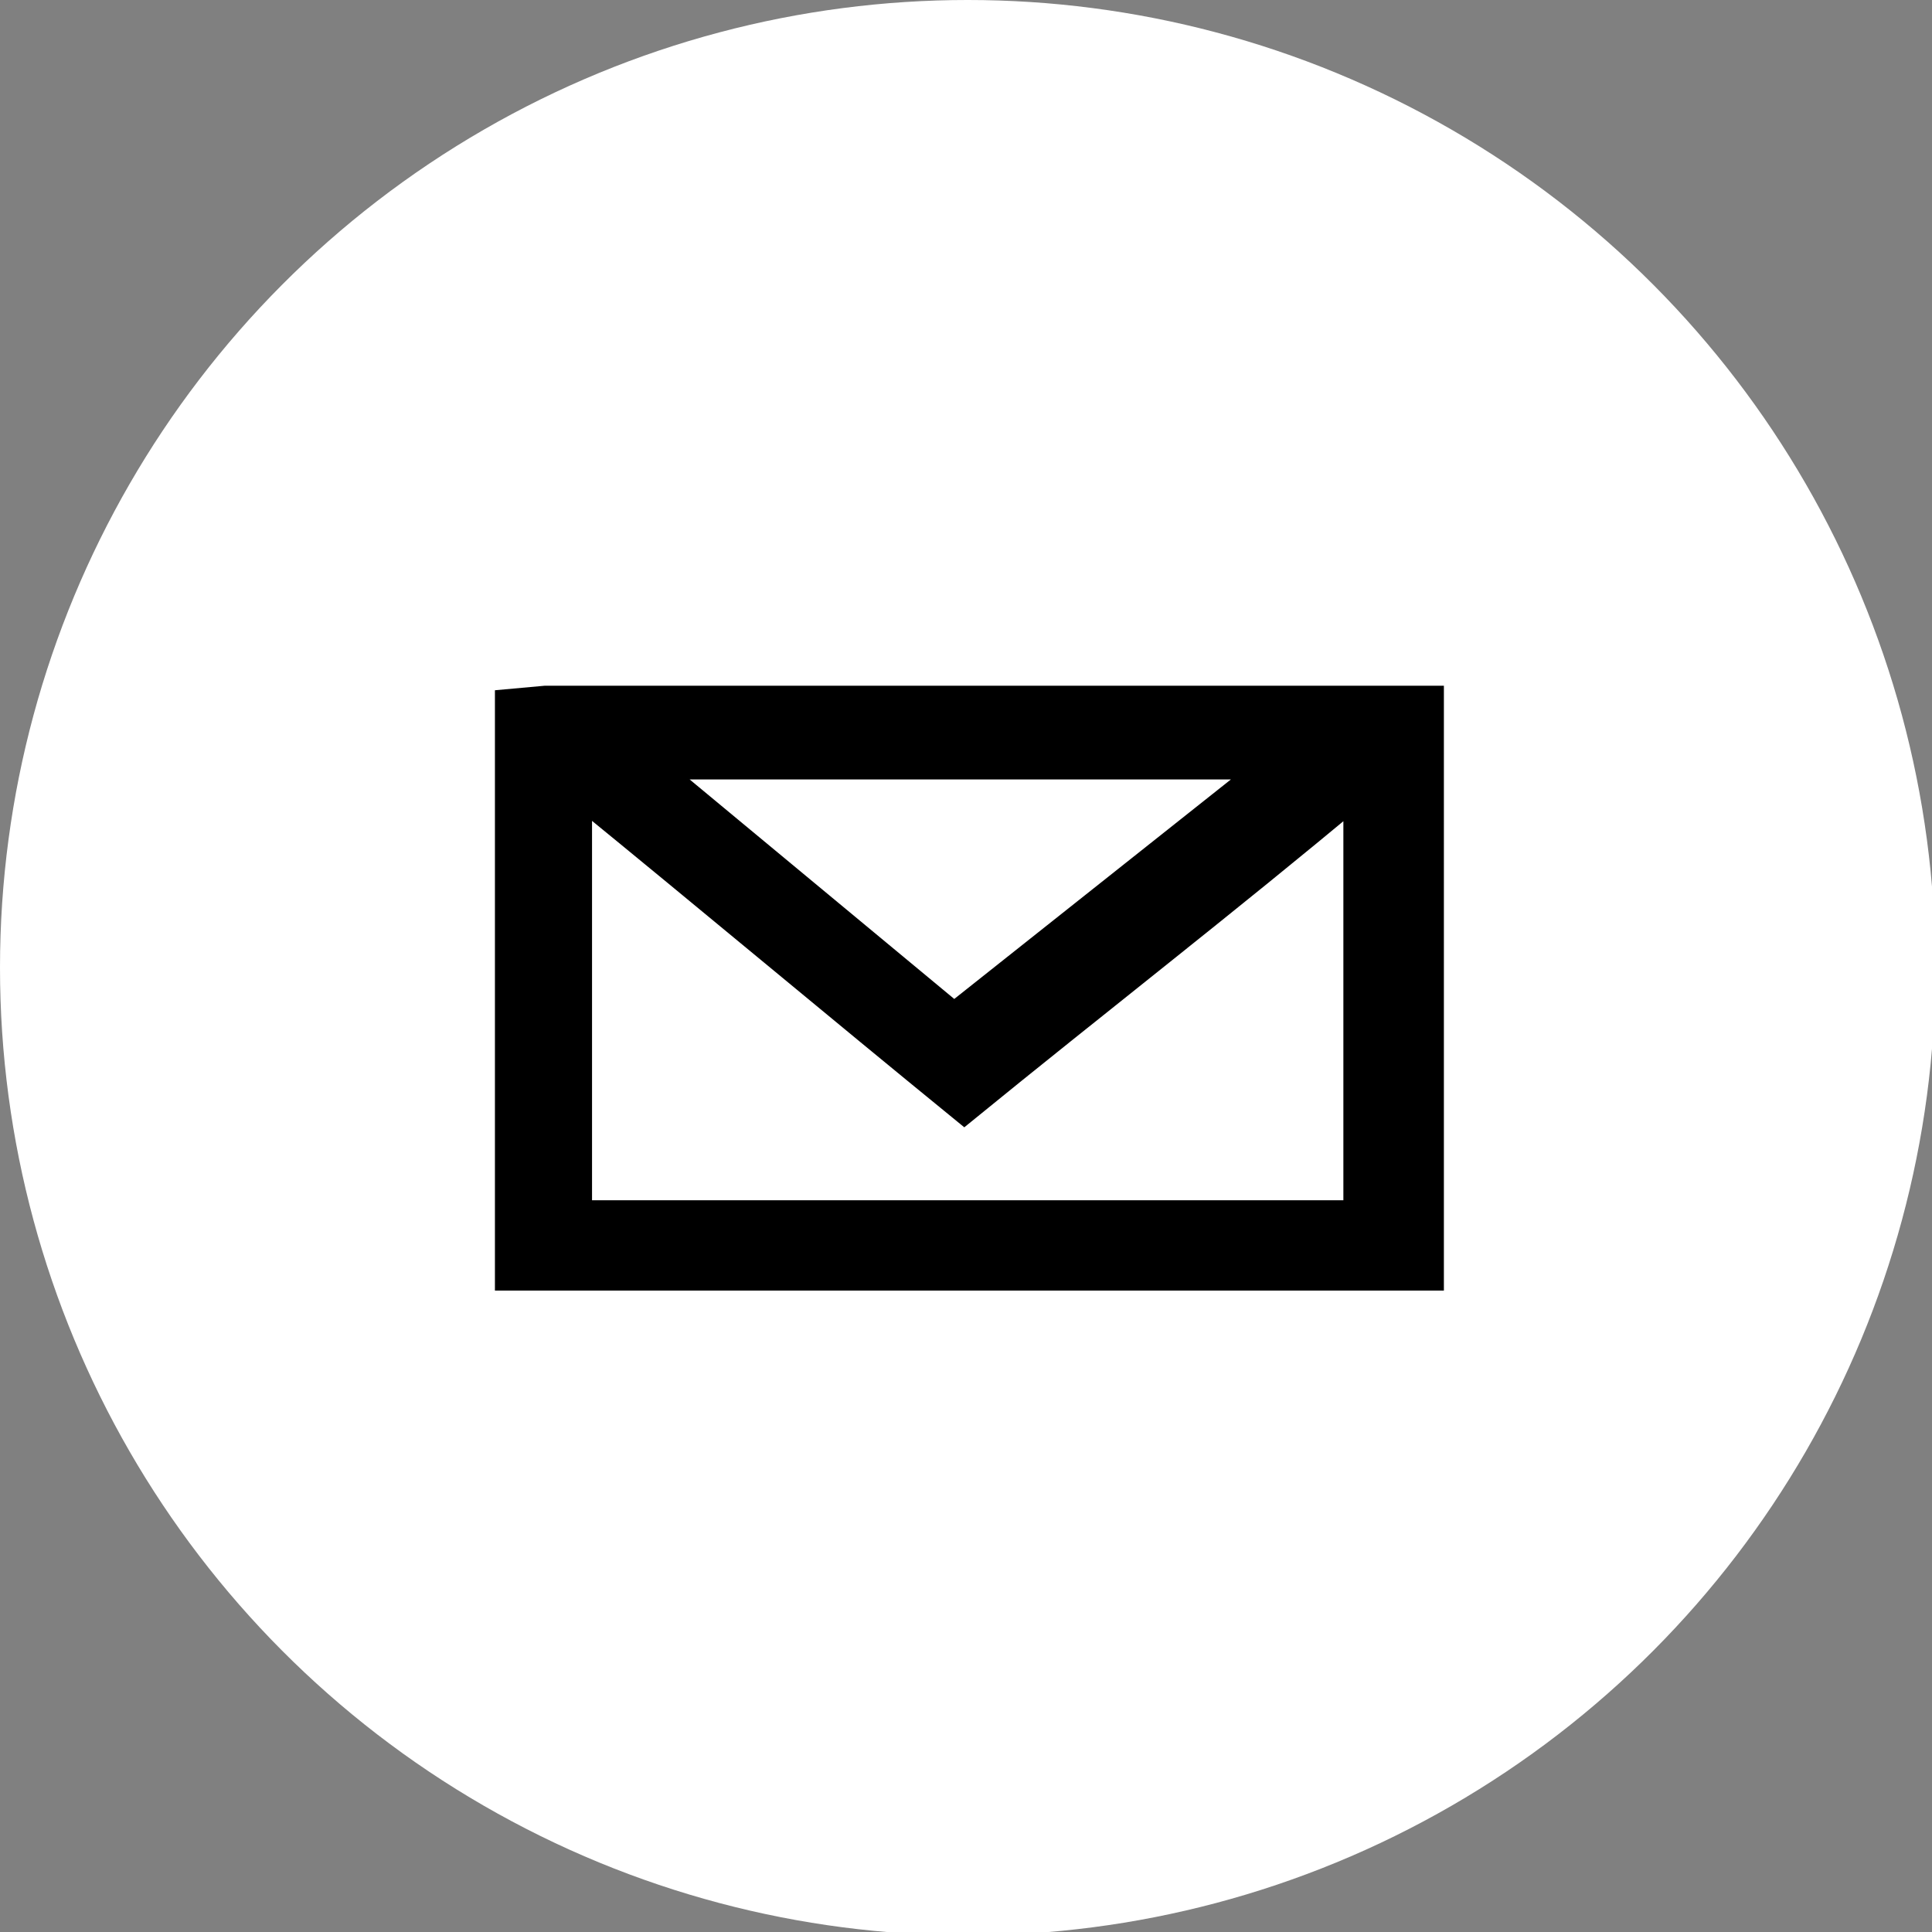 <?xml version="1.0" encoding="utf-8"?>
<!-- Generator: Adobe Illustrator 26.3.1, SVG Export Plug-In . SVG Version: 6.00 Build 0)  -->
<svg version="1.1" id="Capa_2_00000087413681100239212530000008064517663612226461_"
	 xmlns="http://www.w3.org/2000/svg" xmlns:xlink="http://www.w3.org/1999/xlink" x="0px" y="0px" viewBox="0 0 56.7 56.7"
	 style="enable-background:new 0 0 56.7 56.7;" xml:space="preserve">
<rect x="0" y="0" width="56.7" height="56.7" fill="#808080" stroke="none"/>
<style type="text/css">
	.st0{fill:#FFFFFF;}
	.st1{stroke:#000000;stroke-width:0.75;stroke-miterlimit:10;}
</style>
<circle class="st0" cx="28.4" cy="28.4" r="28.4"/>
<path class="st1" d="M14.9,20.6v0.9v15.1v0.9h1.1h24.9h1.1v-0.9V21.4v-0.9h-1.1H16L14.9,20.6L14.9,20.6z M19.2,22.5h18l-9.2,7.3
	L19.2,22.5z M17,23.3c3.8,3.1,7.5,6.2,11.3,9.3c3.8-3.1,7.8-6.2,11.5-9.3v12.3H17c0-1.6,0-3.1,0-4.7C17,28.5,17,25.8,17,23.3z"/>
</svg>
